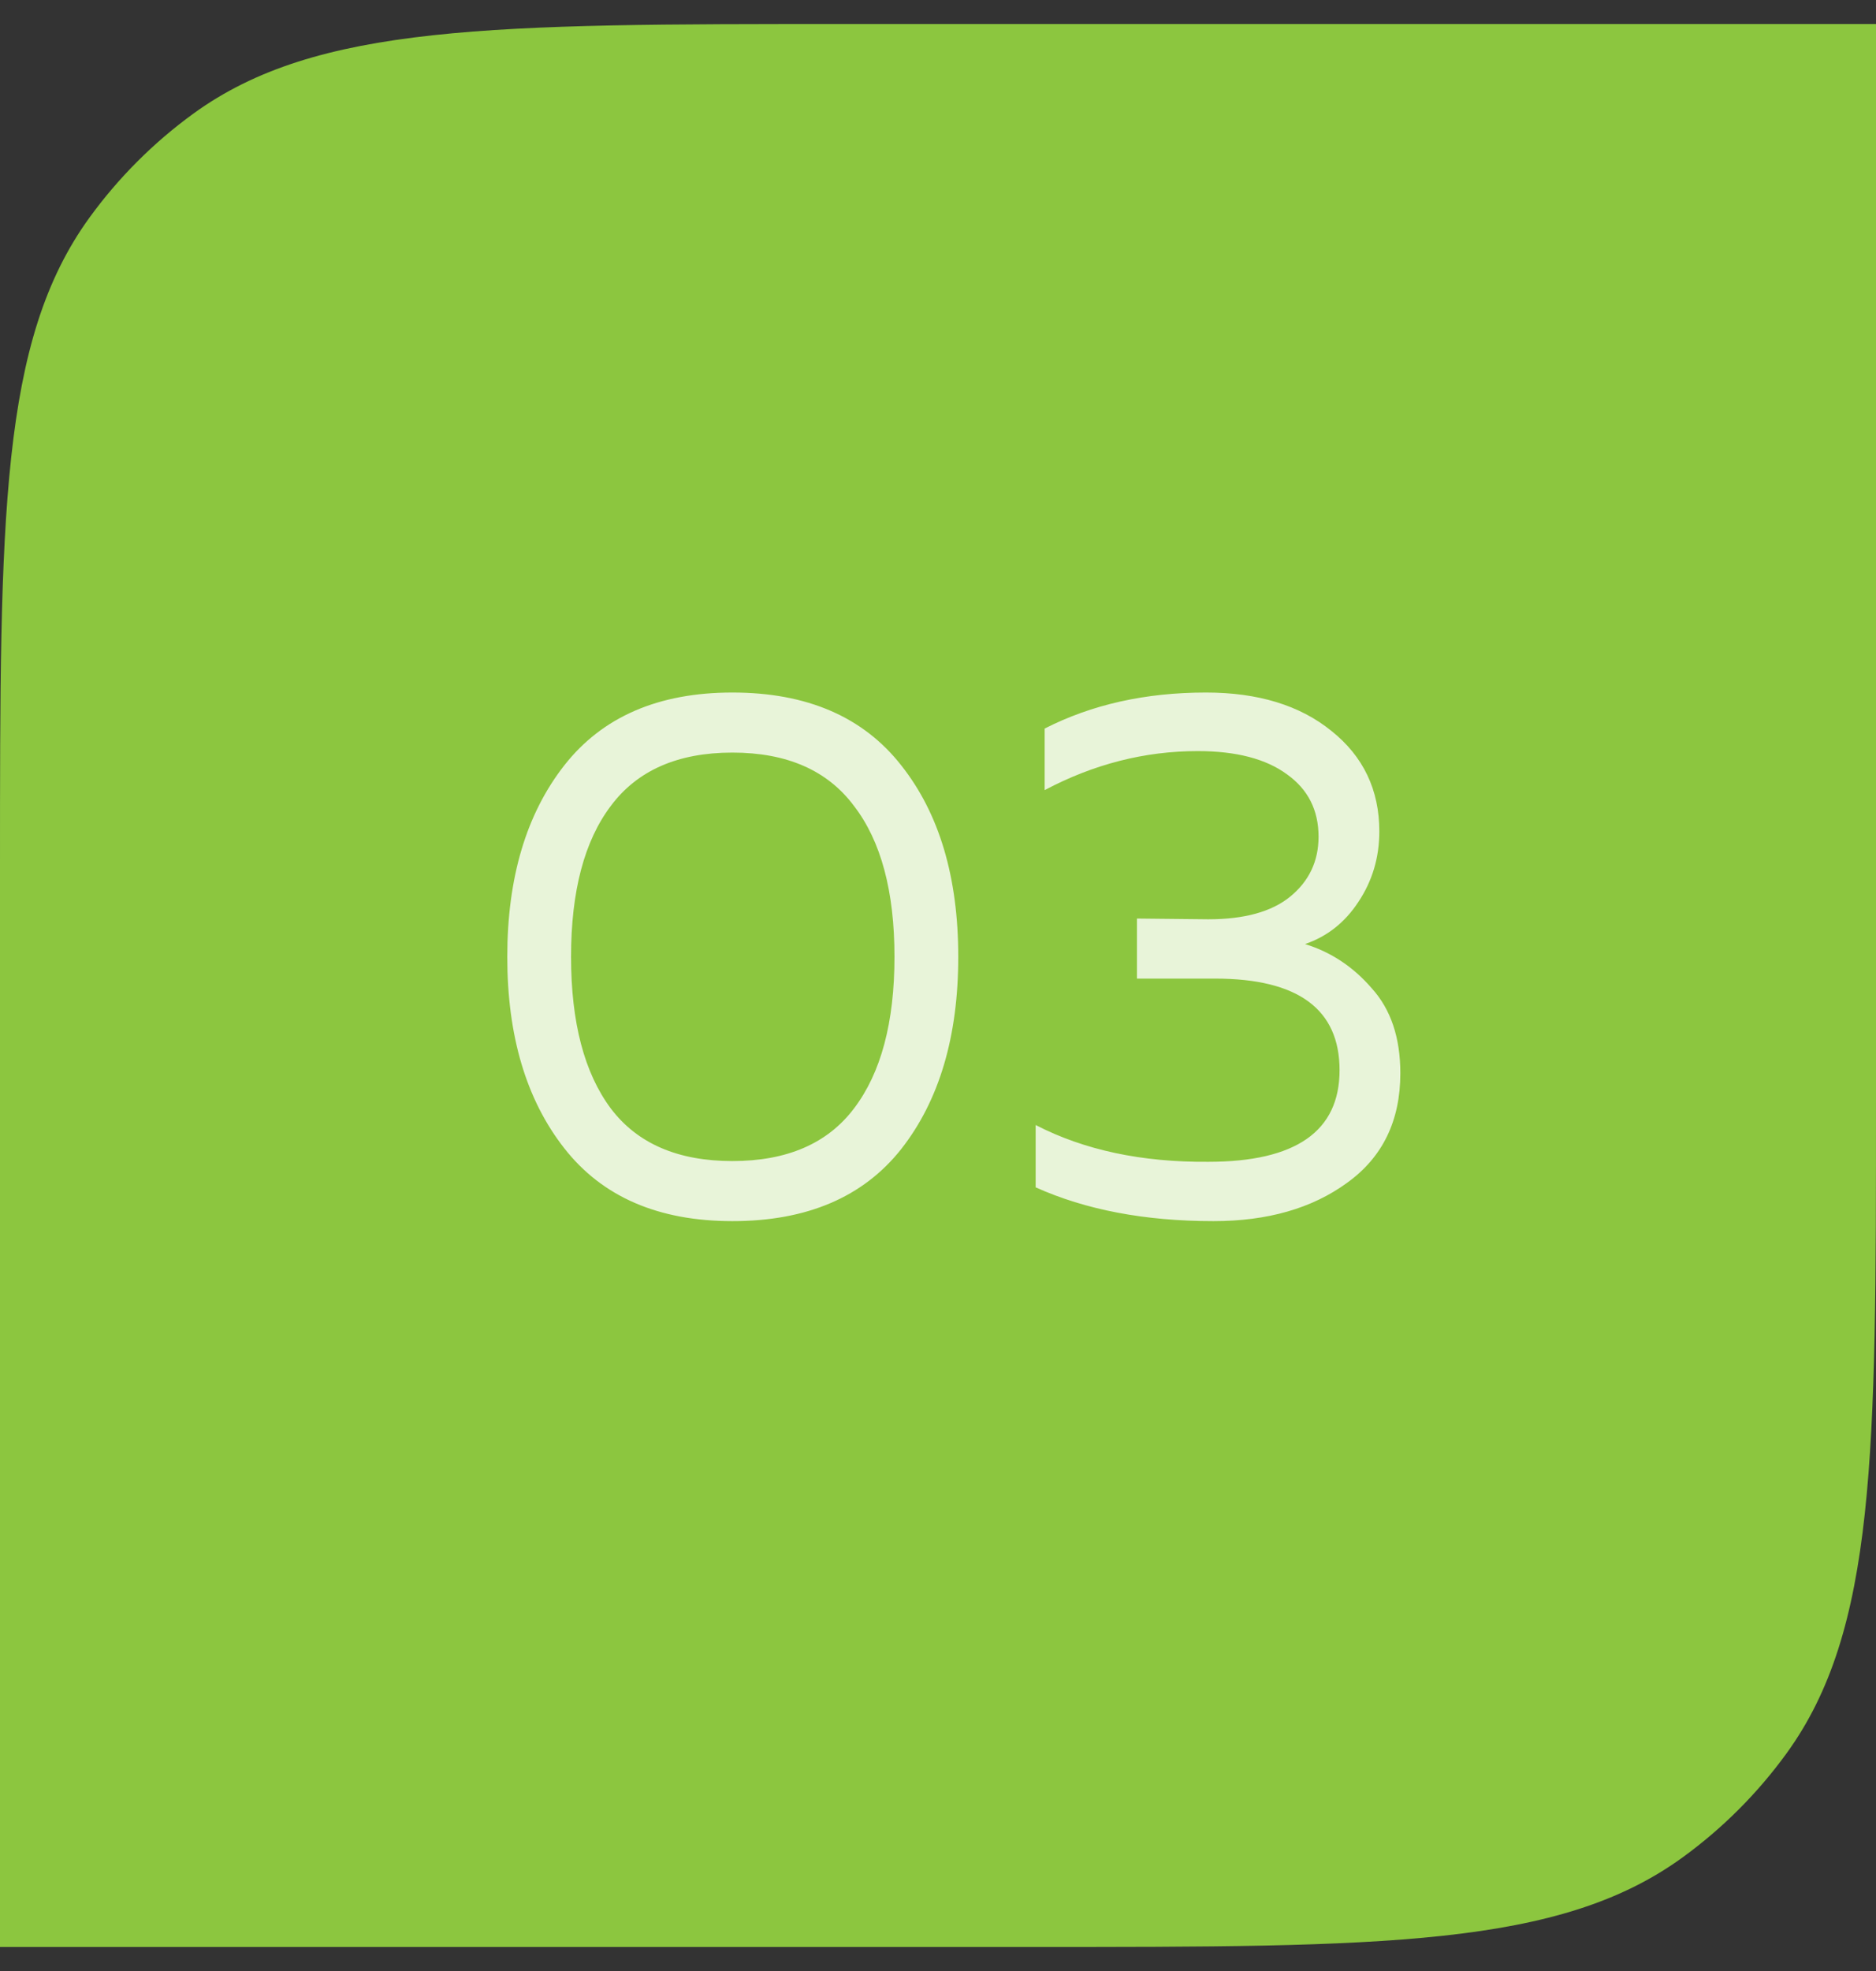 <?xml version="1.0" encoding="UTF-8"?> <svg xmlns="http://www.w3.org/2000/svg" width="40" height="42" viewBox="0 0 40 42" fill="none"><rect x="0" y="0" width="40" height="42" fill="#333333" stroke="none"/> <path d="M0 18.512C0 11.013 0 7.263 1.91 4.634C2.527 3.785 3.273 3.039 4.122 2.422C6.751 0.512 10.501 0.512 18 0.512H40V23.488C40 30.987 40 34.737 38.09 37.366C37.473 38.215 36.727 38.961 35.878 39.578C33.249 41.488 29.5 41.488 22 41.488H0V18.512Z" fill="#8CC63F"></path> <path opacity="0.8" d="M12.032 24.469C11.221 23.435 10.816 22.075 10.816 20.389C10.816 18.704 11.221 17.344 12.032 16.309C12.843 15.275 14.037 14.757 15.616 14.757C17.205 14.757 18.405 15.275 19.216 16.309C20.027 17.333 20.432 18.693 20.432 20.389C20.432 22.085 20.027 23.451 19.216 24.485C18.405 25.509 17.205 26.021 15.616 26.021C14.037 26.021 12.843 25.504 12.032 24.469ZM18.208 23.621C18.784 22.864 19.072 21.787 19.072 20.389C19.072 18.992 18.784 17.92 18.208 17.173C17.643 16.416 16.779 16.037 15.616 16.037C14.453 16.037 13.589 16.416 13.024 17.173C12.459 17.92 12.176 18.992 12.176 20.389C12.176 21.787 12.459 22.864 13.024 23.621C13.589 24.368 14.453 24.741 15.616 24.741C16.779 24.741 17.643 24.368 18.208 23.621ZM29.41 17.717C29.41 18.272 29.261 18.773 28.962 19.221C28.674 19.659 28.295 19.957 27.826 20.117C28.381 20.288 28.855 20.603 29.25 21.061C29.655 21.509 29.858 22.112 29.858 22.869C29.858 23.883 29.479 24.661 28.722 25.205C27.975 25.749 27.026 26.021 25.874 26.021C24.413 26.021 23.149 25.781 22.082 25.301V23.973C23.117 24.507 24.343 24.768 25.762 24.757C27.629 24.757 28.562 24.107 28.562 22.805C28.562 21.504 27.677 20.853 25.906 20.853H24.242V19.573L25.762 19.589C26.53 19.589 27.111 19.429 27.506 19.109C27.911 18.779 28.114 18.352 28.114 17.829C28.114 17.264 27.89 16.821 27.442 16.501C26.994 16.171 26.359 16.005 25.538 16.005C24.407 16.005 23.319 16.283 22.274 16.837V15.525C23.277 15.013 24.423 14.757 25.714 14.757C26.823 14.757 27.714 15.029 28.386 15.573C29.069 16.117 29.41 16.832 29.41 17.717Z" fill="white"></path> </svg> 